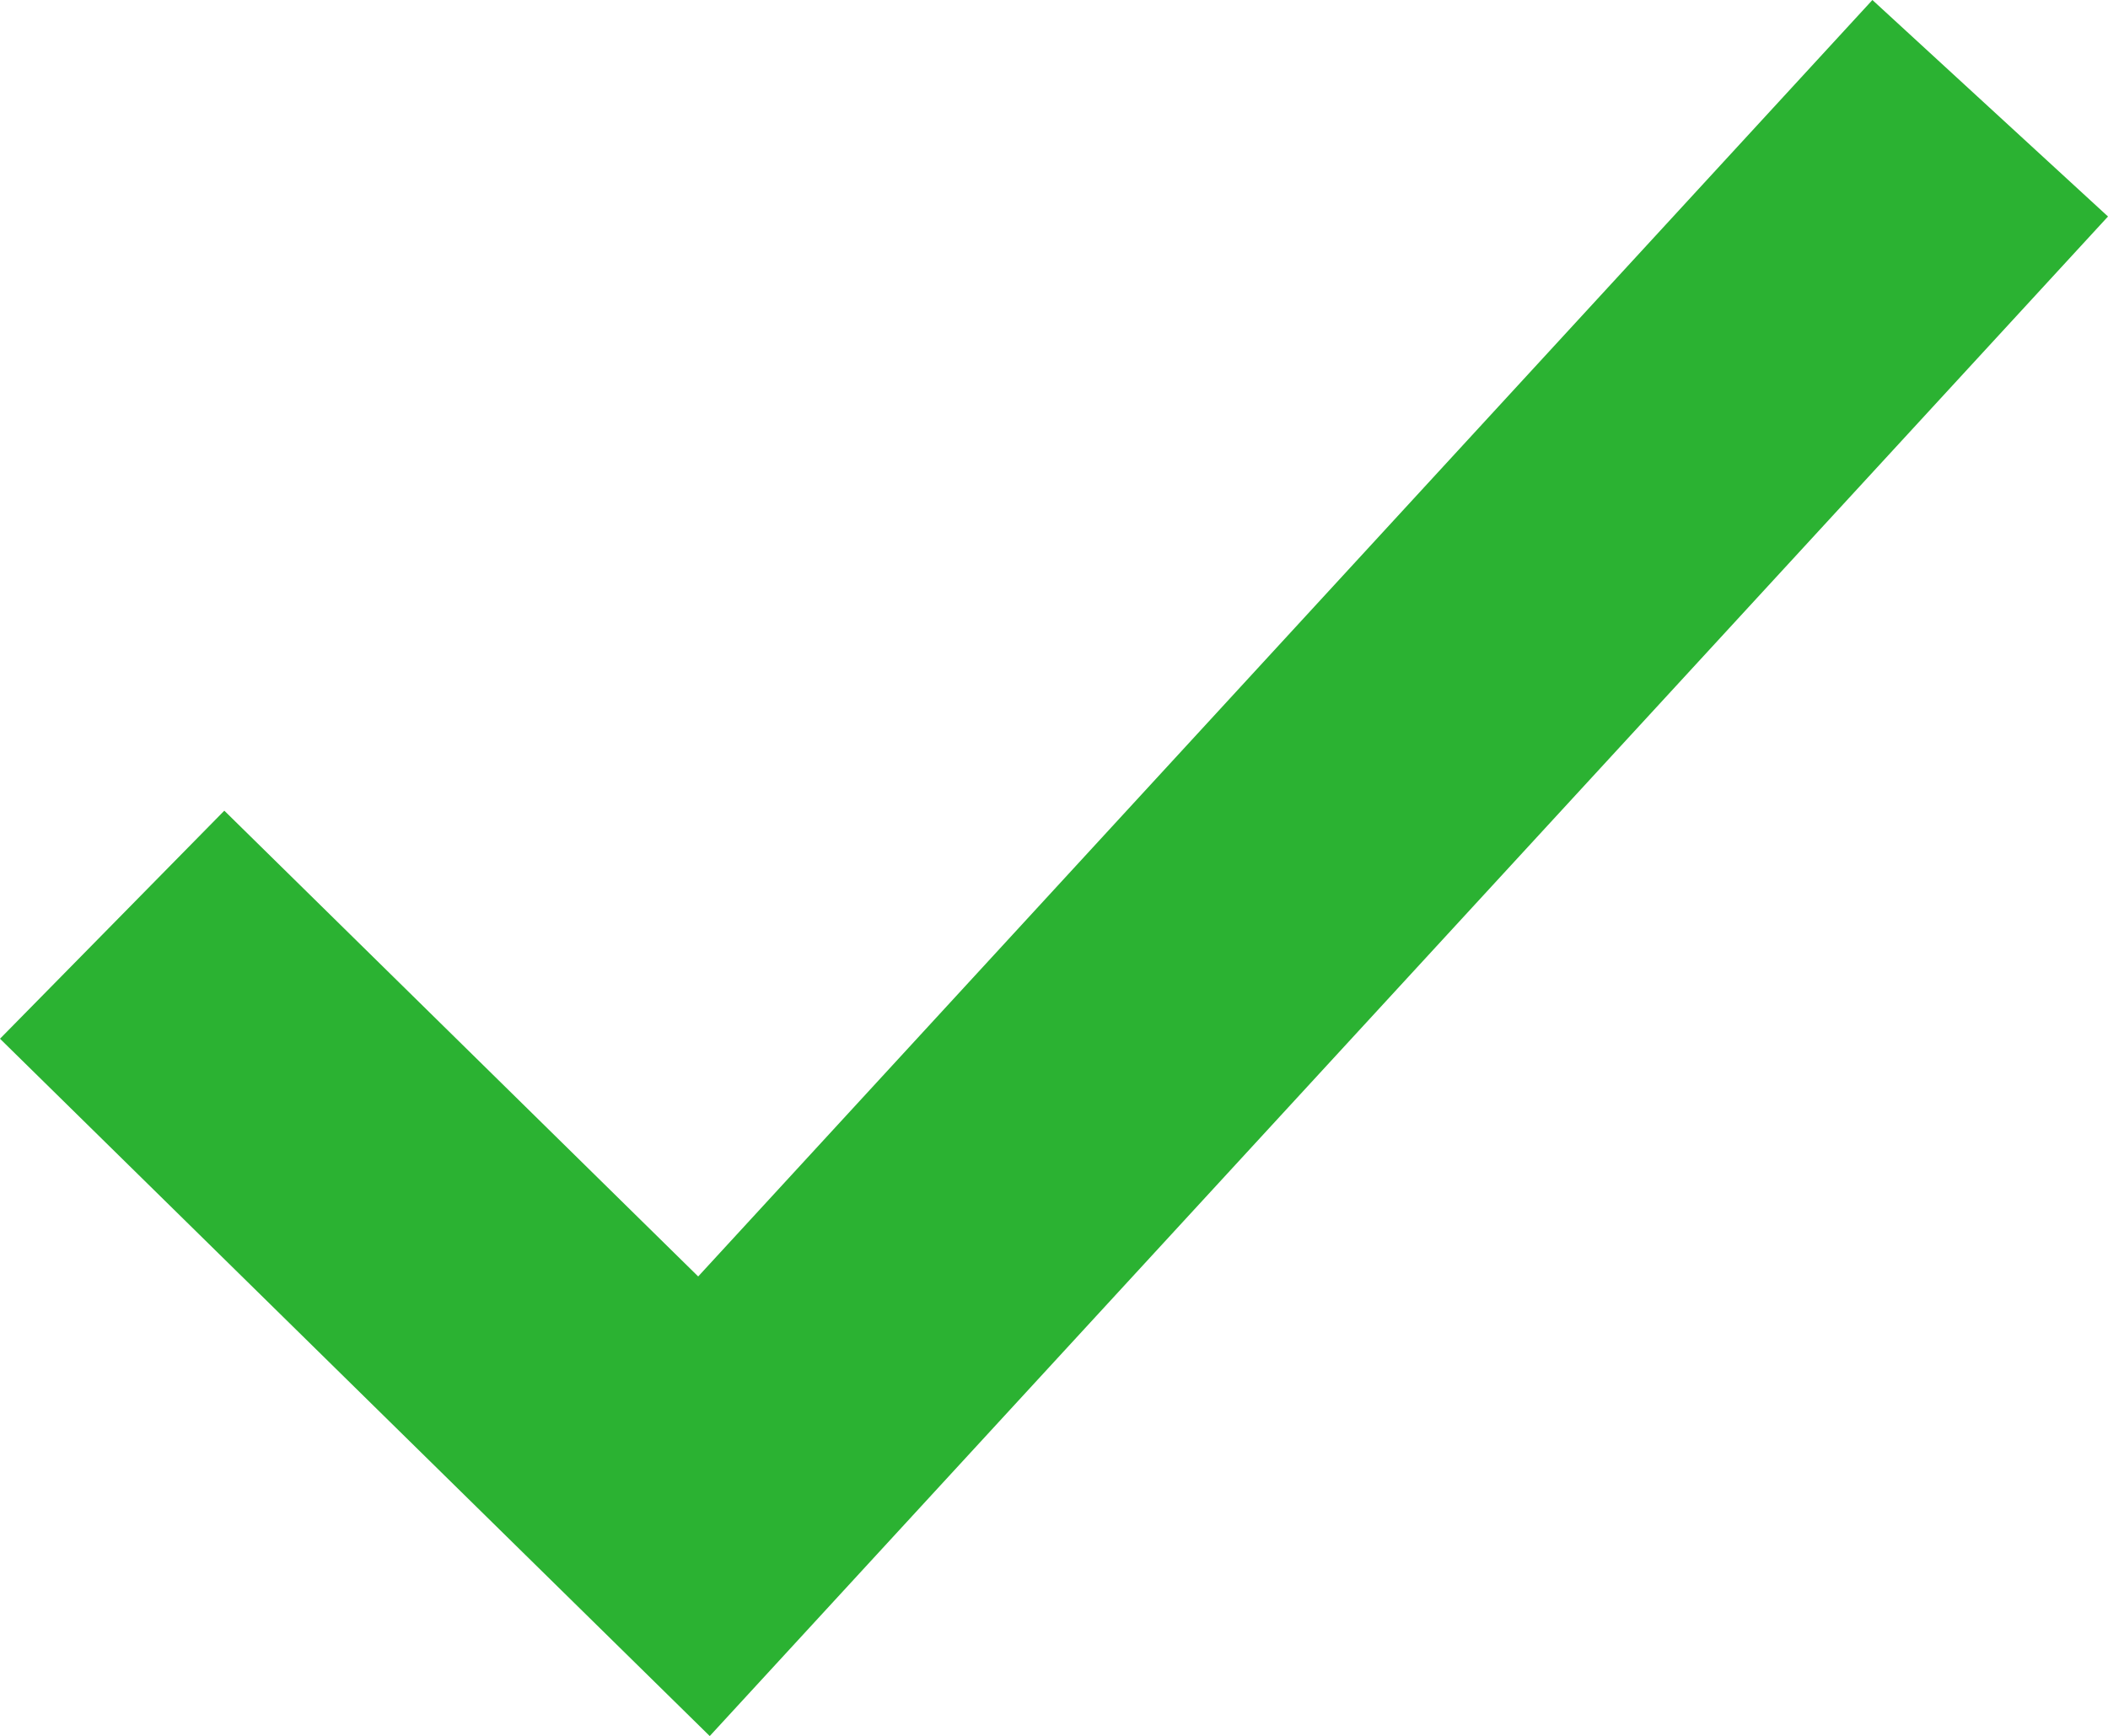 <svg viewBox="0 0 78.47 64.63" xmlns="http://www.w3.org/2000/svg" data-name="Layer 2" id="Layer_2">
  <defs>
    <style>
      .cls-1 {
        fill: #2bb232;
      }
    </style>
  </defs>
  <g data-name="Layer 1" id="Layer_1-2">
    <polygon points="26.42 64.63 0 38.67 8.35 30.18 25.99 47.52 69.7 0 78.47 8.06 26.42 64.63" class="cls-1"></polygon>
  </g>
</svg>